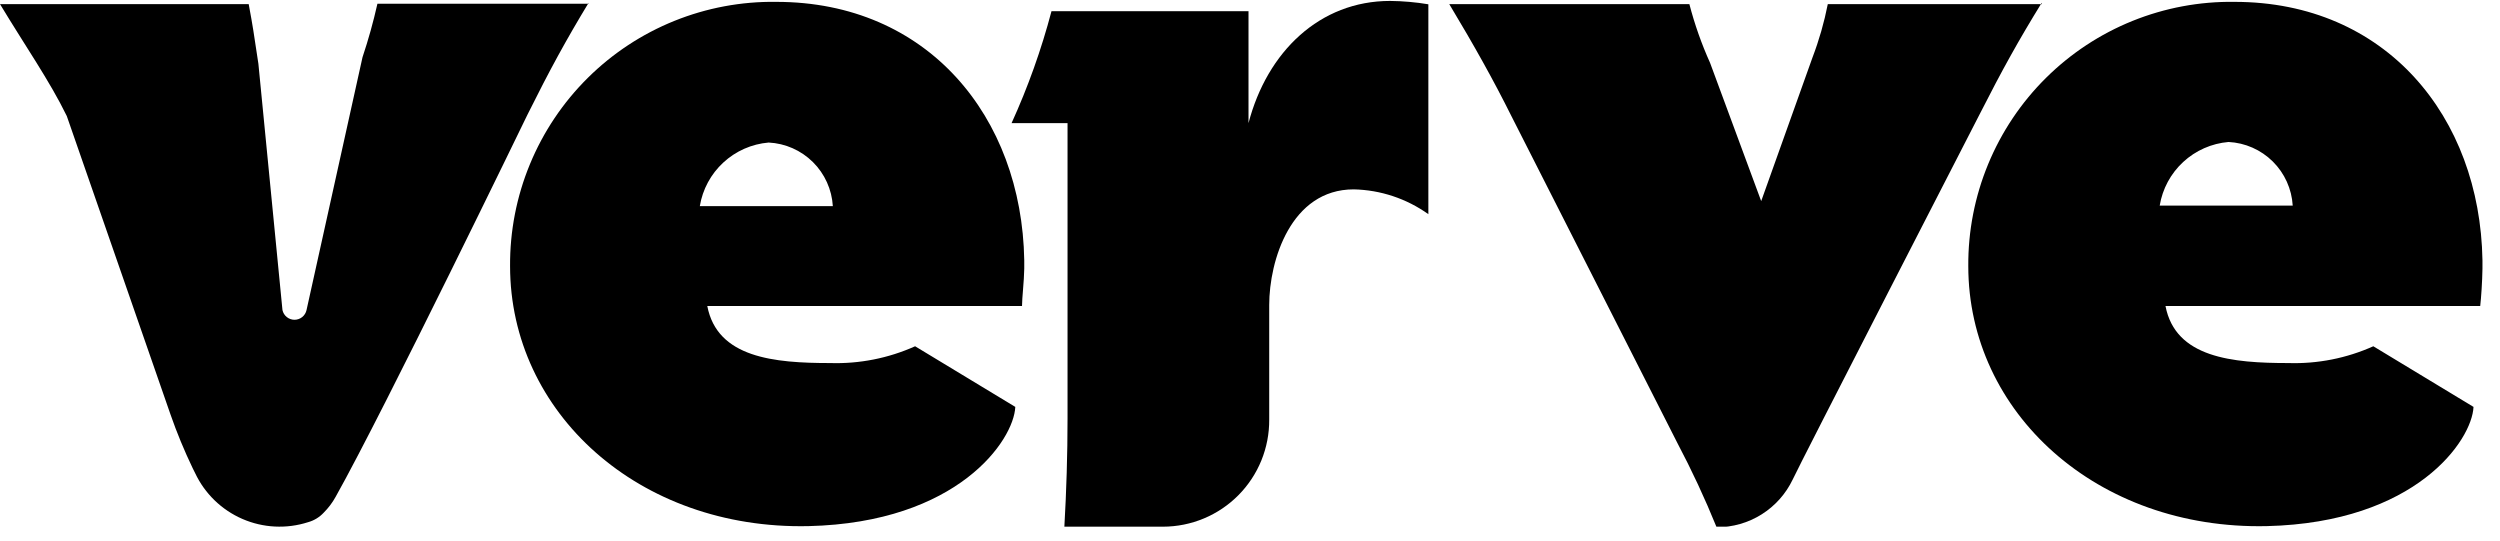 <svg xmlns="http://www.w3.org/2000/svg" width="134" height="29" viewBox="0 0 134 29" fill="none"><g clip-path="url(#clip0_0_9)"><path d="M49.05 18.56C47.621 19.201 46.065 19.509 44.5 19.46C41.5 19.46 38.44 19.18 37.91 16.4H54.78C54.78 15.97 54.89 15.09 54.9 14.4V14.14C54.905 14.077 54.905 14.013 54.9 13.95C54.77 6.25 49.72 0.1 41.61 0.1C39.738 0.073 37.879 0.421 36.143 1.121C34.407 1.822 32.828 2.862 31.499 4.181C30.17 5.5 29.118 7.071 28.404 8.801C27.689 10.532 27.328 12.388 27.34 14.26C27.34 22.11 34.23 28.4 43.34 28.2C51.34 28.01 54.34 23.6 54.42 21.81M37.51 11.05C37.658 10.152 38.101 9.329 38.77 8.712C39.438 8.094 40.293 7.717 41.2 7.64C42.093 7.685 42.937 8.058 43.572 8.687C44.207 9.317 44.587 10.158 44.64 11.05H37.51Z" fill="black"></path><path d="M127.21 18.56C125.781 19.201 124.225 19.509 122.66 19.46C119.66 19.46 116.6 19.18 116.07 16.4H132.94C132.99 15.97 133.05 15.09 133.06 14.4V14.14C133.065 14.077 133.065 14.013 133.06 13.95C132.93 6.25 127.88 0.1 119.77 0.1C117.898 0.073 116.039 0.421 114.303 1.121C112.567 1.822 110.988 2.862 109.659 4.181C108.33 5.5 107.278 7.071 106.564 8.801C105.85 10.532 105.488 12.388 105.5 14.26C105.5 22.11 112.39 28.4 121.5 28.2C129.5 28.01 132.5 23.6 132.58 21.81M115.76 11.02C115.908 10.122 116.351 9.299 117.02 8.682C117.688 8.064 118.543 7.687 119.45 7.61C120.343 7.655 121.187 8.028 121.822 8.657C122.457 9.287 122.837 10.128 122.89 11.02H115.76Z" fill="black"></path><path d="M31.55 0.15C30.34 2.15 29.48 3.72 28.27 6.15C28.27 6.15 20.61 21.96 17.99 26.63C17.818 26.942 17.602 27.228 17.35 27.48C17.123 27.725 16.832 27.902 16.51 27.99C15.354 28.361 14.103 28.298 12.99 27.814C11.877 27.33 10.977 26.458 10.46 25.36L10.33 25.1C9.88 24.163 9.482 23.201 9.14 22.22L3.58 6.22C2.66 4.33 1.33 2.43 0 0.22H13.33C13.58 1.57 13.57 1.58 13.85 3.42L15.14 16.62C15.172 16.767 15.253 16.899 15.371 16.994C15.488 17.088 15.634 17.14 15.785 17.14C15.936 17.14 16.082 17.088 16.199 16.994C16.317 16.899 16.398 16.767 16.43 16.62L19.43 3.07C19.745 2.127 20.012 1.17 20.23 0.2H31.55V0.15Z" fill="black"></path><path d="M76.56 0.23V11.48C75.391 10.645 73.997 10.181 72.56 10.15C69.19 10.15 68.03 13.97 68.03 16.35V22.49C68.035 23.241 67.892 23.985 67.609 24.681C67.325 25.377 66.907 26.009 66.378 26.543C65.85 27.076 65.221 27.5 64.528 27.789C63.834 28.079 63.091 28.229 62.34 28.23H57.05C57.16 26.32 57.22 24.35 57.22 22.43V6.6H54.22C55.101 4.664 55.817 2.657 56.36 0.6H66.92V6.6C67.92 2.77 70.74 0.05 74.51 0.05C75.197 0.057 75.882 0.117 76.56 0.23Z" fill="black"></path><path d="M109.43 0.16C108.2 2.16 107.33 3.72 106.09 6.16C106.09 6.16 96.36 25.08 96.09 25.7C95.722 26.47 95.144 27.119 94.421 27.572C93.699 28.025 92.863 28.264 92.01 28.26C91.383 26.716 90.679 25.204 89.9 23.73L81.01 6.22C80.07 4.33 79.01 2.43 77.68 0.22H90.55C90.831 1.3 91.202 2.353 91.66 3.37L94.4 10.78L97.15 3.08C97.504 2.152 97.778 1.195 97.97 0.22H109.45L109.43 0.16Z" fill="black"></path></g><defs><clipPath id="clip0_0_9"><rect width="133.05" height="28.23" fill="white"></rect></clipPath></defs></svg>